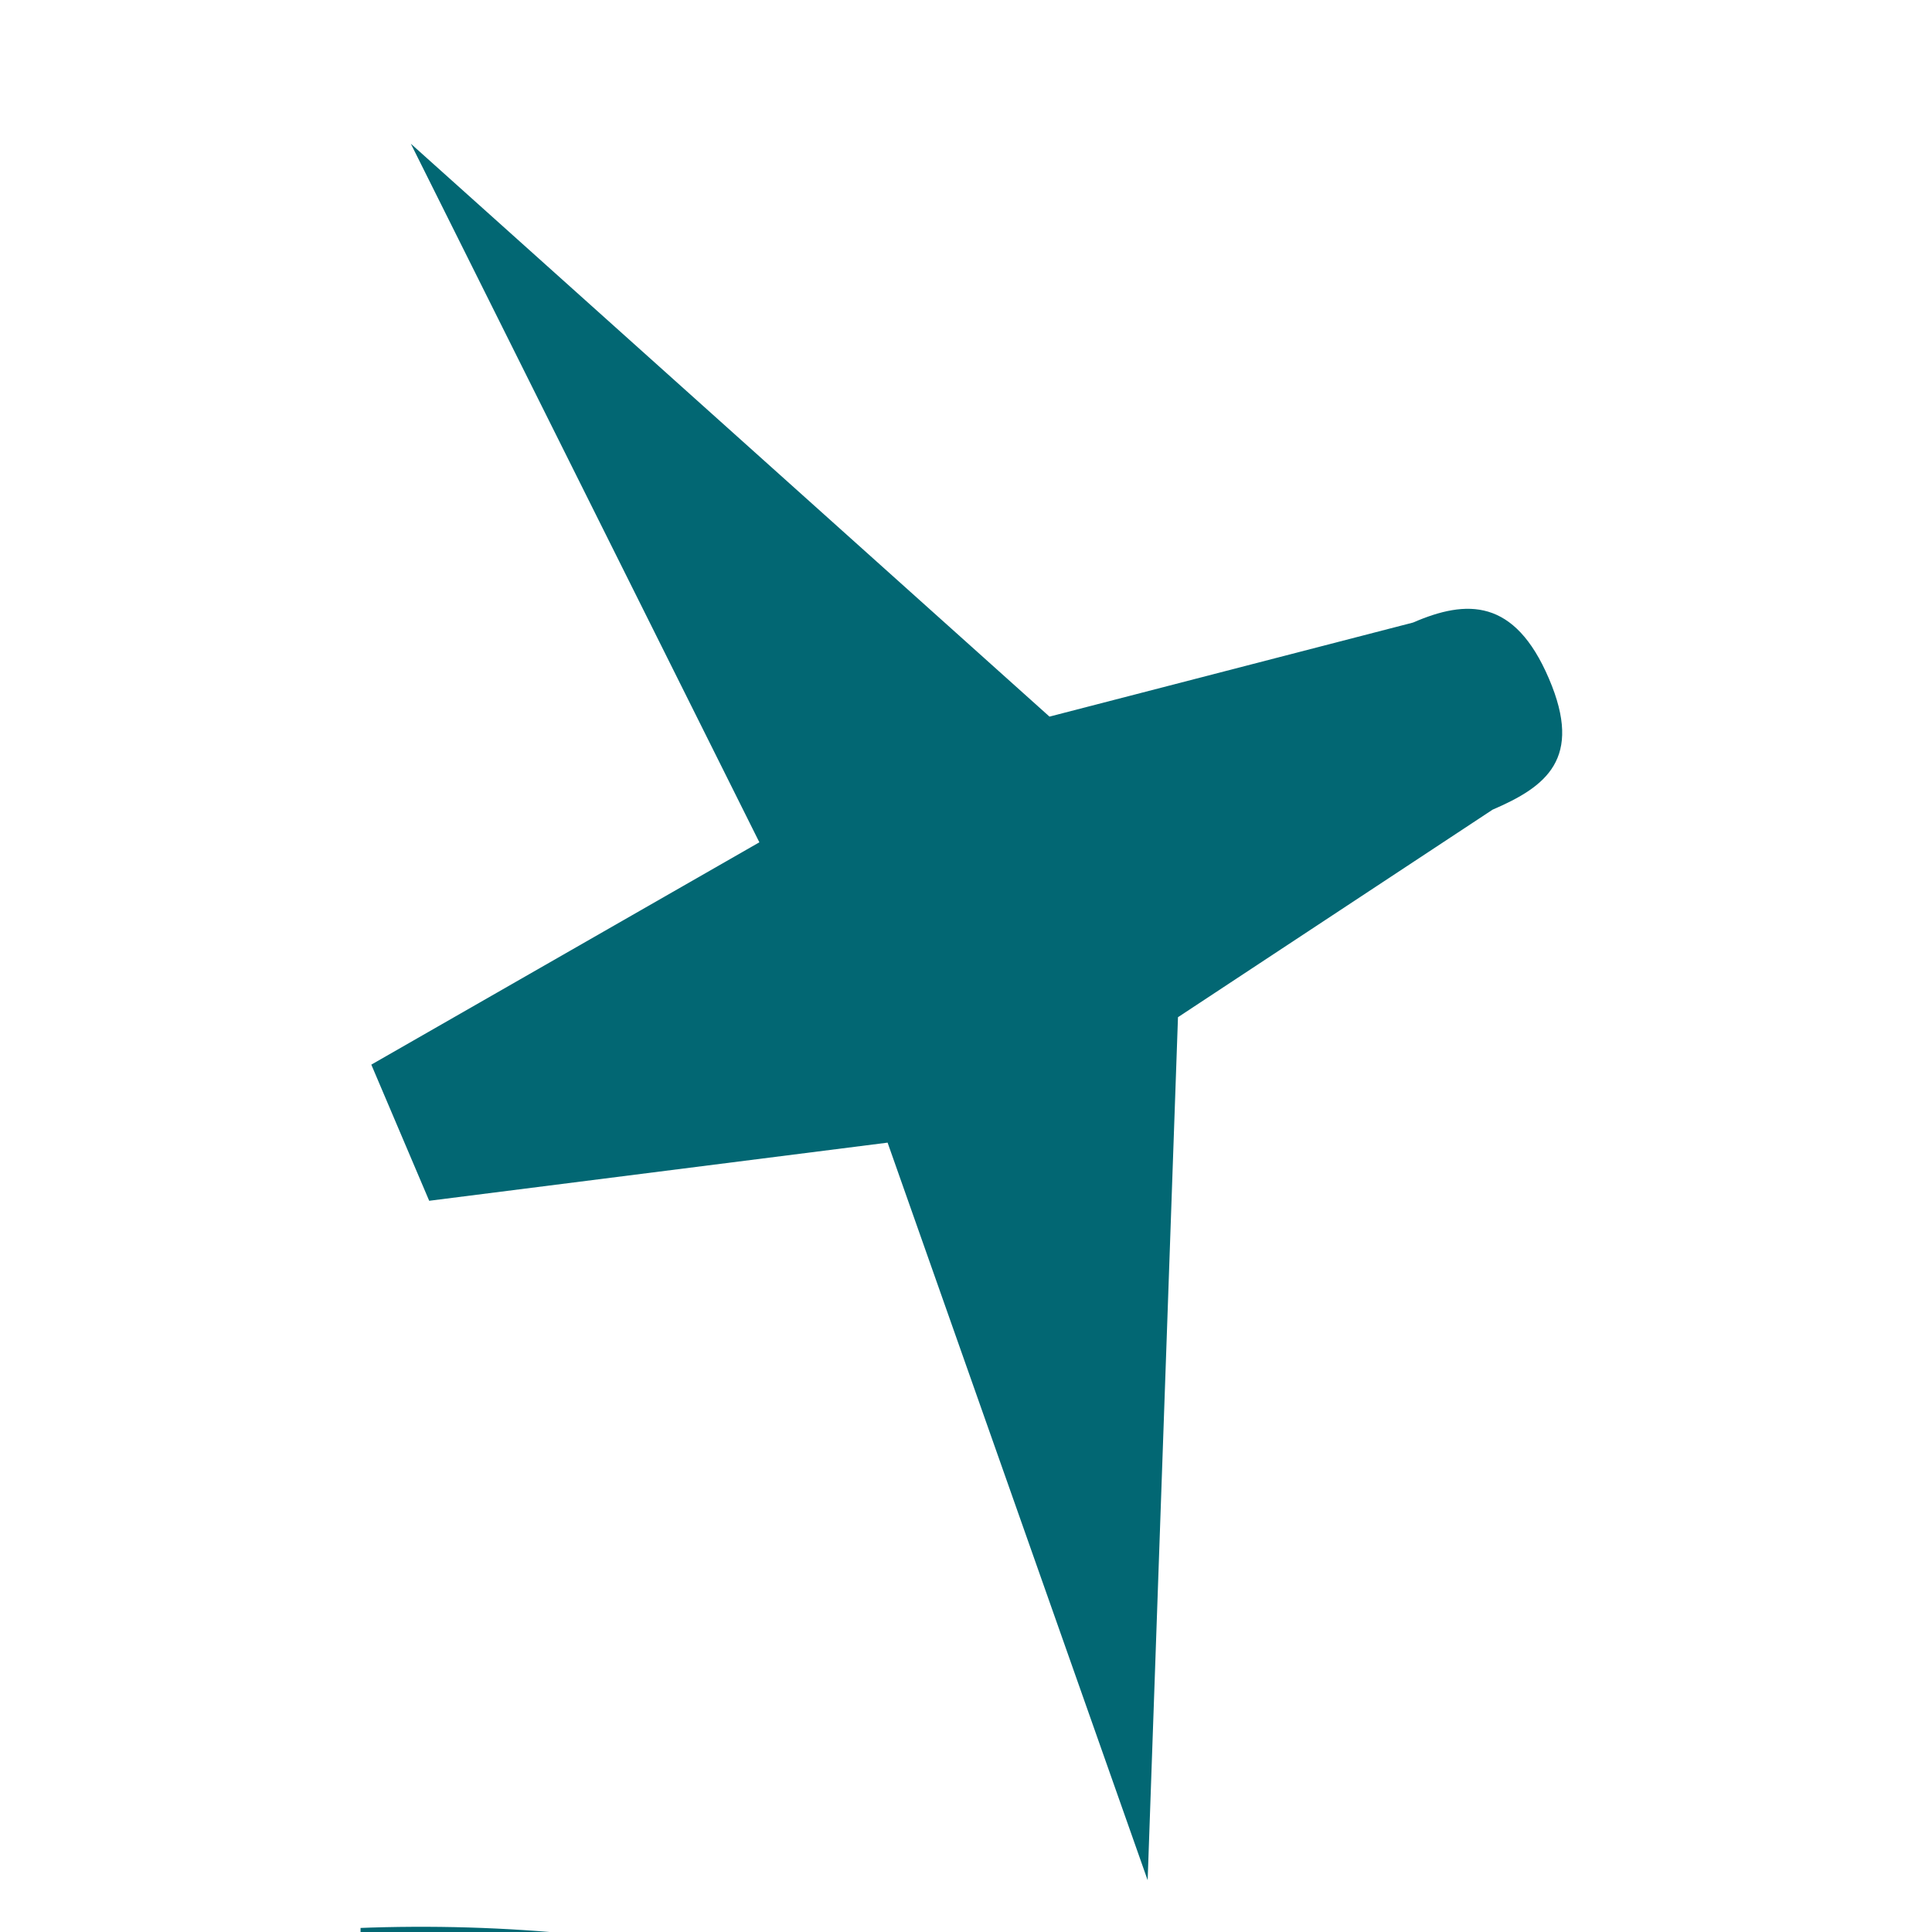 <?xml version="1.0" encoding="UTF-8"?>
<svg data-bbox="-253.139 27.898 663.299 1008.49" height="500" viewBox="0 0 375 375" width="500" xmlns="http://www.w3.org/2000/svg" data-type="color">
    <g>
        <defs>
            <clipPath id="635deaa5-fef3-40f1-a353-c52f22f0dbf6">
                <path d="M69.984 373H375v2H69.984Zm0 0"/>
            </clipPath>
            <clipPath id="71aaab93-d5d3-41b6-be19-830e8f1a6025">
                <path d="M72 27h232v338H72Zm0 0"/>
            </clipPath>
            <clipPath id="b1642f38-67e3-4f41-9df6-e361698fcfbe">
                <path d="m8.383 56.55 220.66-93.577 148.258 349.37-220.656 93.63Zm0 0"/>
            </clipPath>
            <clipPath id="cdc05117-ba2d-42e3-846f-bb23abfa3e80">
                <path d="m8.383 56.55 220.66-93.577 148.258 349.37-220.656 93.63Zm0 0"/>
            </clipPath>
            <clipPath id="d7c600b1-1e0a-462b-b109-8db8f6725d73">
                <path d="m8.383 56.55 220.66-93.577 148.258 349.37-220.656 93.63Zm0 0"/>
            </clipPath>
        </defs>
        <g clip-path="url(#635deaa5-fef3-40f1-a353-c52f22f0dbf6)">
            <path d="M-241.816 790.777c-15.293-58.543-15.094-115.75.593-171.668 15.832-55.87 43.942-104.761 84.473-146.726 40.625-42.012 90.309-70.617 149-85.906 59.531-16.332 117.184-16.68 173.102-.844 55.87 15.836 104.812 44.043 146.726 84.672 41.867 40.527 70.52 90.511 85.91 150.043 16.23 58.687 16.23 115.996 0 171.863-16.23 55.922-44.687 104.613-85.316 146.082-40.527 41.52-90.063 70.32-148.754 86.555-58.59 15.386-116.043 15.386-172.508 0q-84.473-23.088-146.676-84.473c-41.52-41.027-70.32-90.957-86.55-149.598m547.859-146.082c-9.059-32.465-23.063-65.57-42.063-99.27-18.855-33.8-42.113-63.788-69.68-89.866-27.46-26.227-58.144-45.18-91.991-56.813-33.7-11.777-69.48-12.766-107.336-2.918-37.907 9.996-68.391 28.703-91.352 56.168-23.058 27.465-39.984 59.281-50.773 95.309-10.836 36.125-16.23 73.535-16.23 112.383 0 38.699 4.452 74.277 13.51 106.742 9.005 32.46 22.962 65.617 41.813 99.468 19.004 33.848 42.262 63.836 69.727 90.063 27.562 26.129 58.246 45.281 91.945 57.453 33.848 12.074 69.727 12.668 107.582 1.883 37.907-9.848 68.54-28.504 91.996-55.969 23.407-27.613 40.38-59.433 50.774-95.512 10.39-36.074 15.586-73.484 15.586-112.183 0-38.797-4.504-74.477-13.508-106.938m0 0" fill="#026773" data-color="1"/>
        </g>
        <g clip-path="url(#71aaab93-d5d3-41b6-be19-830e8f1a6025)">
            <g clip-path="url(#b1642f38-67e3-4f41-9df6-e361698fcfbe)">
                <g clip-path="url(#cdc05117-ba2d-42e3-846f-bb23abfa3e80)">
                    <g clip-path="url(#d7c600b1-1e0a-462b-b109-8db8f6725d73)">
                        <path d="m222.758 364.95 5.887-167.512 61.066-40.282c10.344-4.453 17.617-9.847 10.937-25.433-6.68-15.641-15.984-15.391-26.375-10.887l-70.57 18.258L79.743 27.898l67.648 135.594-75.32 43.153 11.234 26.425 88.976-11.285Zm0 0" fill="#026773" data-color="1"/>
                    </g>
                </g>
            </g>
        </g>
    </g>
</svg>
